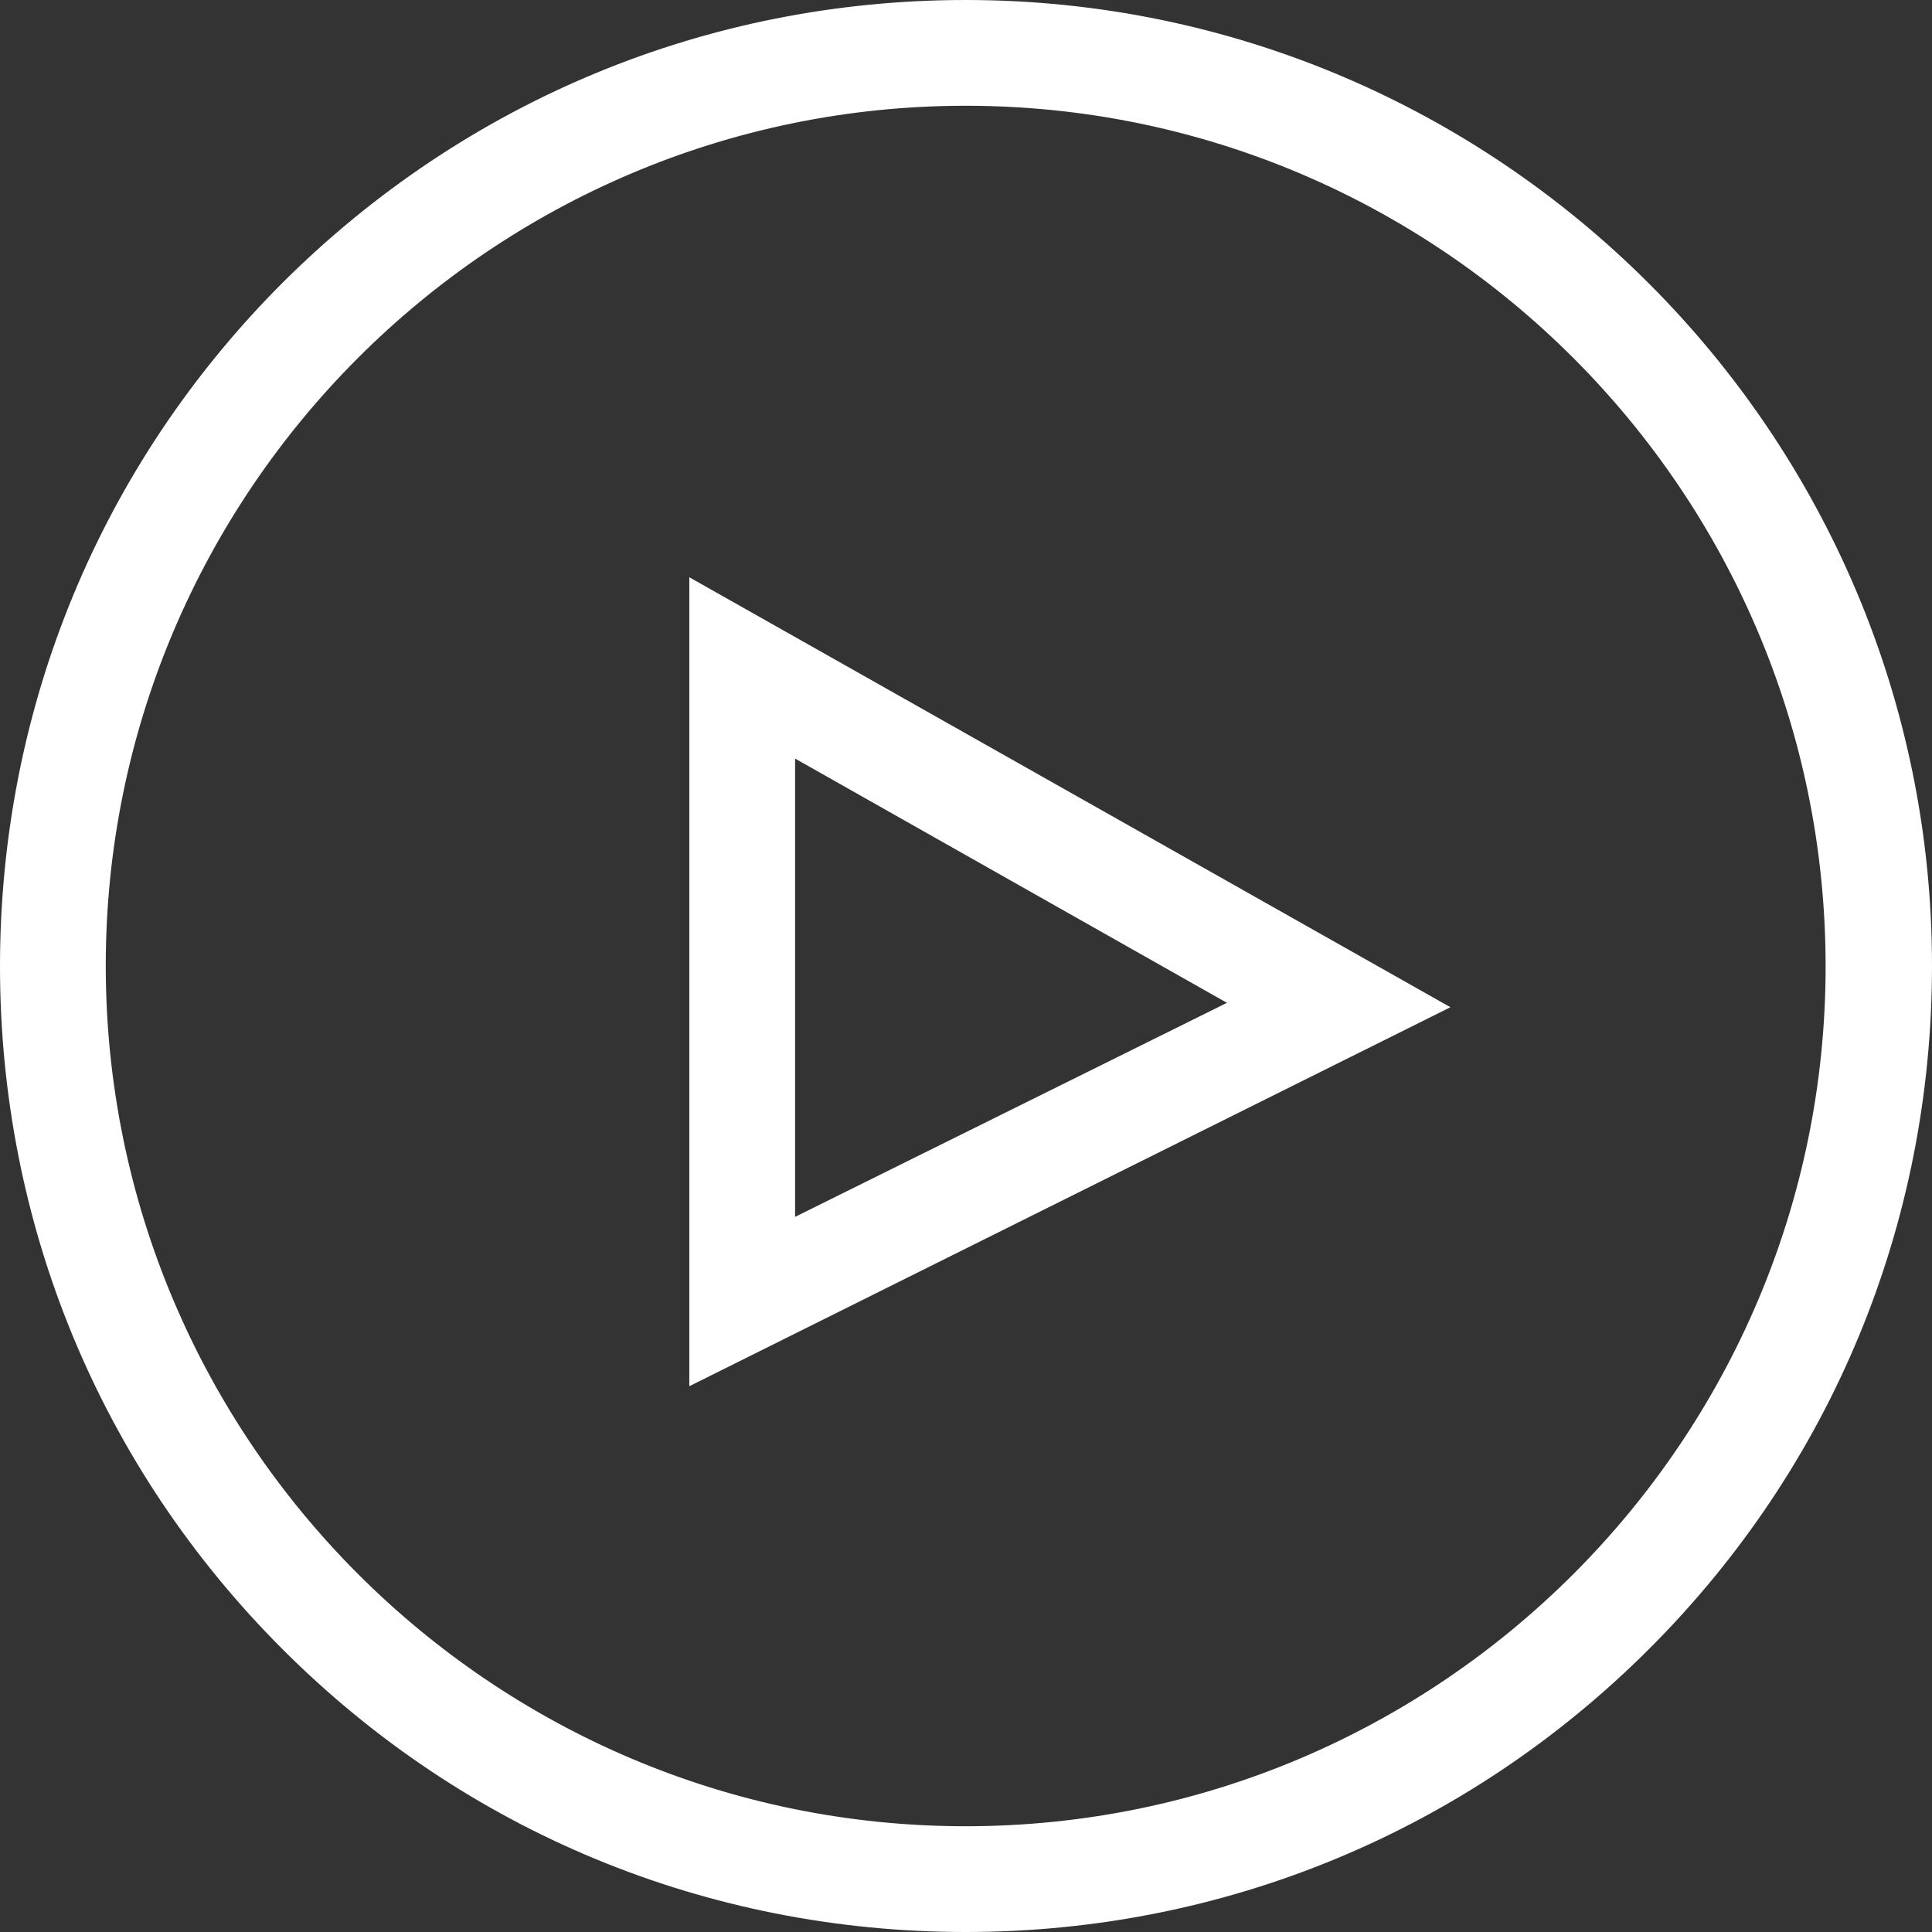 <?xml version="1.0" encoding="utf-8"?>
<!-- Generator: Adobe Illustrator 22.0.1, SVG Export Plug-In . SVG Version: 6.00 Build 0)  -->
<svg version="1.1" id="Layer_1" xmlns="http://www.w3.org/2000/svg" xmlns:xlink="http://www.w3.org/1999/xlink" x="0px" y="0px"
	 viewBox="0 0 306.9 306.9" style="enable-background:new 0 0 306.9 306.9;" xml:space="preserve">
<rect x="0" y="0" width="306.9" height="306.9" fill="#333333" stroke="none"/>
<style type="text/css">
	.st0{fill:#FFFFFF;}
</style>
<g>
	<path class="st0" d="M109.5,220.2L230.4,160L109.5,91.7V220.2z M194.9,159.3l-68.6,34v-72.8L194.9,159.3z"/>
	<path class="st0" d="M153.4,0c-41,0-79.5,16-108.5,44.9C15.9,73.9,0,112.5,0,153.5c0,41,15.9,79.5,44.9,108.5s67.5,44.9,108.5,44.9
		c41,0,79.6-16,108.6-45c29-29,44.9-67.5,44.9-108.5C306.9,68.8,238,0,153.4,0z M290,153.5c0,75.3-61.3,136.6-136.6,136.6
		S16.8,228.8,16.8,153.4c0-75.3,61.3-136.6,136.6-136.6S290,78.1,290,153.5z"/>
</g>
</svg>
